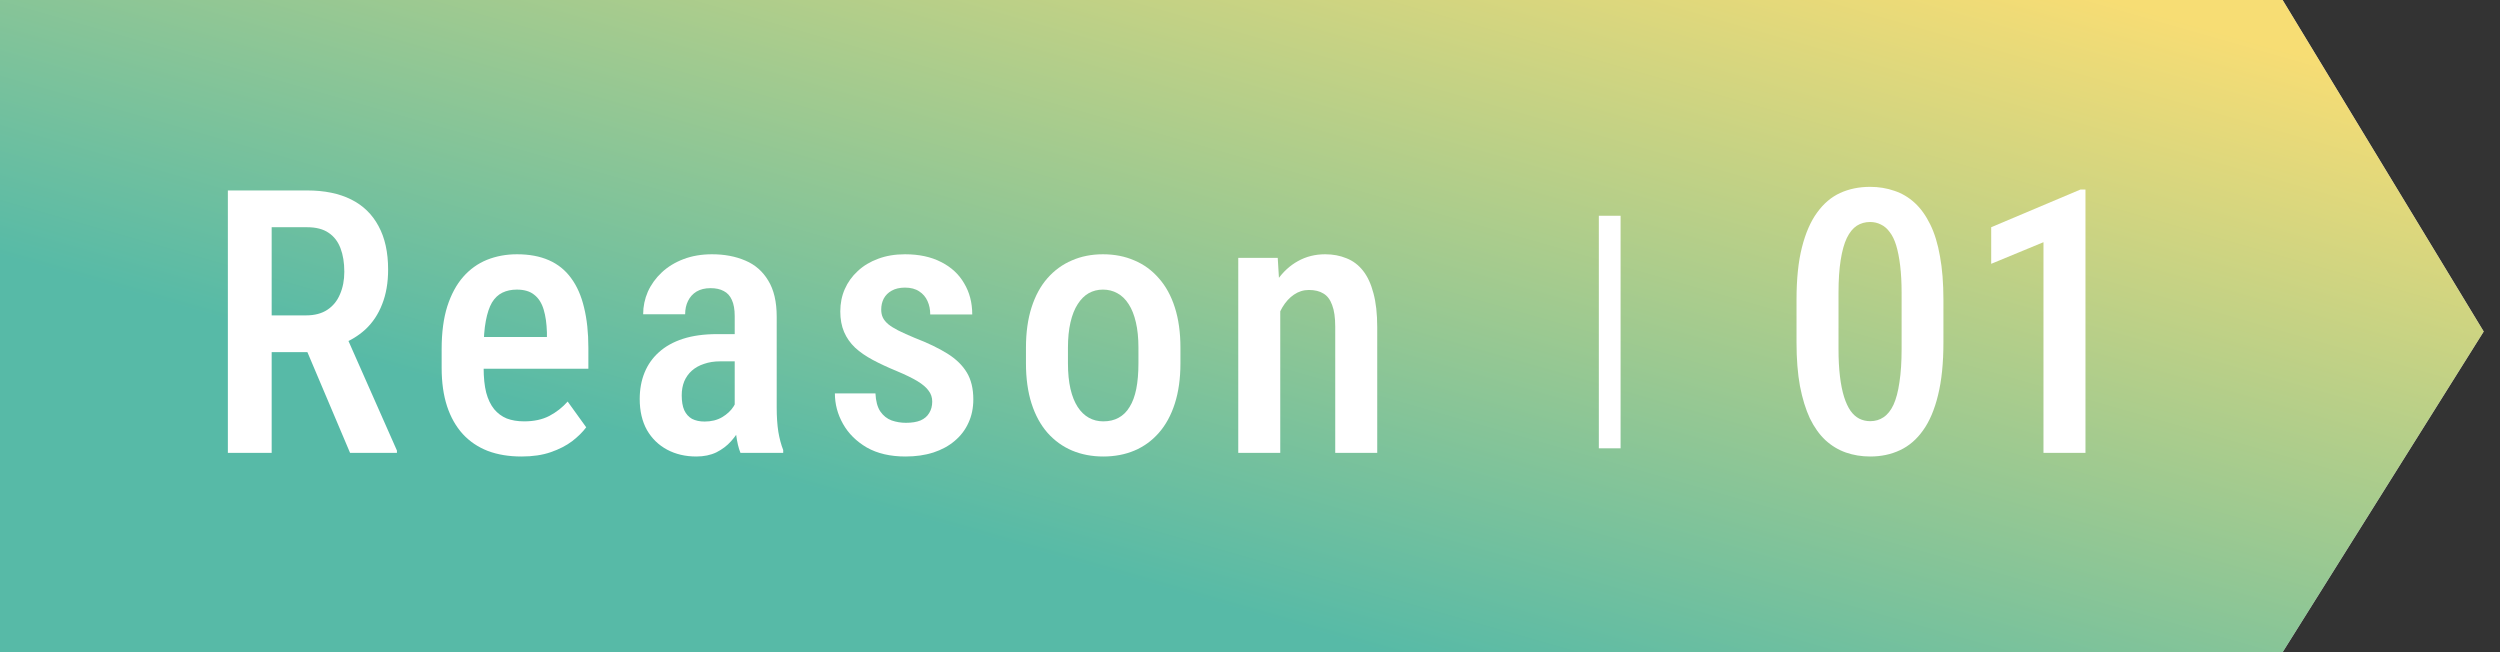 <svg xmlns="http://www.w3.org/2000/svg" width="138" height="36" viewBox="0 0 138 36" fill="none"><rect x="0" y="0" width="138" height="36" fill="#333333" stroke="none"/><path d="M0 0H126L137.1 18.3L126 36H0V0Z" fill="white"></path><path d="M0 0H126L137.1 18.3L126 36H0V0Z" fill="url(#paint0_linear_278_357)" fill-opacity="0.72"></path><path d="M115.118 10.463V25H112.8V13.369L109.914 14.563V12.543L114.839 10.463H115.118Z" fill="white"></path><path d="M107.277 16.543V18.911C107.277 20.045 107.178 21.013 106.979 21.816C106.786 22.612 106.511 23.259 106.153 23.756C105.801 24.254 105.377 24.619 104.879 24.851C104.388 25.083 103.841 25.199 103.237 25.199C102.76 25.199 102.312 25.126 101.894 24.98C101.476 24.834 101.098 24.605 100.76 24.294C100.428 23.982 100.143 23.581 99.904 23.09C99.672 22.592 99.49 21.998 99.357 21.309C99.231 20.619 99.168 19.819 99.168 18.911V16.543C99.168 15.402 99.267 14.44 99.466 13.657C99.665 12.868 99.944 12.228 100.302 11.737C100.66 11.239 101.085 10.878 101.576 10.652C102.073 10.427 102.624 10.314 103.228 10.314C103.705 10.314 104.153 10.387 104.571 10.533C104.989 10.672 105.363 10.894 105.695 11.2C106.027 11.505 106.312 11.903 106.551 12.393C106.79 12.878 106.969 13.465 107.088 14.155C107.214 14.838 107.277 15.634 107.277 16.543ZM104.969 19.259V16.174C104.969 15.604 104.942 15.1 104.889 14.662C104.836 14.224 104.763 13.853 104.67 13.548C104.577 13.242 104.458 12.997 104.312 12.811C104.173 12.619 104.01 12.48 103.825 12.393C103.645 12.301 103.446 12.254 103.228 12.254C102.956 12.254 102.71 12.324 102.491 12.463C102.279 12.602 102.097 12.828 101.944 13.14C101.798 13.445 101.685 13.85 101.606 14.354C101.526 14.851 101.486 15.458 101.486 16.174V19.259C101.486 19.836 101.513 20.343 101.566 20.781C101.619 21.219 101.695 21.597 101.795 21.916C101.894 22.227 102.014 22.483 102.153 22.682C102.292 22.874 102.451 23.017 102.631 23.11C102.816 23.202 103.019 23.249 103.237 23.249C103.516 23.249 103.761 23.176 103.974 23.03C104.193 22.884 104.375 22.655 104.521 22.343C104.667 22.025 104.776 21.61 104.849 21.1C104.929 20.589 104.969 19.975 104.969 19.259Z" fill="white"></path><path d="M70.67 16.533V25H68.352V14.235H70.531L70.67 16.533ZM70.252 19.23H69.516C69.509 18.453 69.592 17.747 69.764 17.11C69.937 16.473 70.182 15.926 70.501 15.468C70.819 15.011 71.201 14.659 71.645 14.414C72.096 14.162 72.597 14.036 73.147 14.036C73.579 14.036 73.97 14.109 74.322 14.255C74.68 14.394 74.985 14.623 75.237 14.941C75.489 15.259 75.681 15.674 75.814 16.185C75.953 16.696 76.023 17.319 76.023 18.055V25H73.705V18.035C73.705 17.531 73.648 17.133 73.535 16.841C73.429 16.543 73.27 16.331 73.058 16.205C72.846 16.072 72.577 16.006 72.252 16.006C71.953 16.006 71.678 16.092 71.426 16.264C71.181 16.43 70.968 16.662 70.789 16.961C70.617 17.253 70.484 17.594 70.391 17.986C70.298 18.37 70.252 18.785 70.252 19.23Z" fill="white"></path><path d="M56.633 20.055V19.19C56.633 18.354 56.736 17.614 56.941 16.971C57.147 16.327 57.439 15.79 57.817 15.359C58.202 14.921 58.653 14.593 59.17 14.374C59.687 14.148 60.258 14.036 60.881 14.036C61.518 14.036 62.095 14.148 62.613 14.374C63.137 14.593 63.588 14.921 63.966 15.359C64.351 15.79 64.646 16.327 64.851 16.971C65.057 17.614 65.16 18.354 65.16 19.19V20.055C65.16 20.891 65.057 21.631 64.851 22.274C64.646 22.918 64.351 23.458 63.966 23.896C63.588 24.327 63.14 24.652 62.623 24.871C62.105 25.09 61.532 25.199 60.901 25.199C60.278 25.199 59.704 25.09 59.18 24.871C58.663 24.652 58.212 24.327 57.827 23.896C57.442 23.458 57.147 22.918 56.941 22.274C56.736 21.631 56.633 20.891 56.633 20.055ZM58.951 19.19V20.055C58.951 20.593 58.998 21.064 59.09 21.468C59.183 21.866 59.316 22.198 59.488 22.463C59.661 22.729 59.867 22.927 60.105 23.06C60.344 23.193 60.609 23.259 60.901 23.259C61.226 23.259 61.508 23.193 61.747 23.06C61.992 22.927 62.195 22.729 62.354 22.463C62.52 22.198 62.642 21.866 62.722 21.468C62.802 21.064 62.842 20.593 62.842 20.055V19.19C62.842 18.659 62.795 18.195 62.702 17.797C62.609 17.392 62.477 17.057 62.304 16.792C62.132 16.52 61.923 16.317 61.677 16.185C61.439 16.052 61.173 15.986 60.881 15.986C60.596 15.986 60.334 16.052 60.095 16.185C59.863 16.317 59.661 16.52 59.488 16.792C59.316 17.057 59.183 17.392 59.09 17.797C58.998 18.195 58.951 18.659 58.951 19.19Z" fill="white"></path><path d="M51.459 22.165C51.459 21.939 51.392 21.74 51.26 21.568C51.134 21.389 50.928 21.213 50.643 21.04C50.358 20.868 49.976 20.682 49.499 20.483C49.001 20.277 48.56 20.072 48.175 19.866C47.791 19.661 47.466 19.435 47.2 19.19C46.935 18.938 46.733 18.649 46.593 18.324C46.454 17.999 46.384 17.621 46.384 17.19C46.384 16.745 46.467 16.334 46.633 15.956C46.799 15.578 47.038 15.246 47.35 14.961C47.661 14.669 48.036 14.444 48.474 14.284C48.912 14.119 49.406 14.036 49.956 14.036C50.733 14.036 51.396 14.178 51.946 14.463C52.504 14.742 52.928 15.133 53.22 15.638C53.519 16.135 53.668 16.709 53.668 17.359H51.349C51.349 17.087 51.3 16.841 51.2 16.623C51.101 16.397 50.948 16.218 50.742 16.085C50.537 15.946 50.275 15.876 49.956 15.876C49.665 15.876 49.419 15.933 49.22 16.046C49.028 16.152 48.882 16.298 48.782 16.483C48.69 16.662 48.643 16.865 48.643 17.09C48.643 17.256 48.673 17.402 48.733 17.528C48.792 17.654 48.892 17.777 49.031 17.896C49.17 18.009 49.356 18.125 49.588 18.244C49.827 18.364 50.129 18.5 50.494 18.652C51.217 18.931 51.817 19.22 52.295 19.518C52.772 19.817 53.13 20.165 53.369 20.563C53.608 20.961 53.727 21.455 53.727 22.045C53.727 22.523 53.638 22.954 53.459 23.339C53.286 23.724 53.034 24.055 52.703 24.334C52.378 24.612 51.983 24.828 51.519 24.98C51.061 25.126 50.55 25.199 49.986 25.199C49.144 25.199 48.431 25.034 47.847 24.702C47.27 24.364 46.832 23.929 46.534 23.398C46.235 22.868 46.086 22.307 46.086 21.717H48.325C48.345 22.142 48.434 22.473 48.593 22.712C48.759 22.951 48.968 23.117 49.22 23.209C49.472 23.296 49.734 23.339 50.006 23.339C50.331 23.339 50.6 23.296 50.812 23.209C51.024 23.117 51.184 22.981 51.29 22.802C51.403 22.622 51.459 22.41 51.459 22.165Z" fill="white"></path><path d="M40.556 22.811V17.448C40.556 17.077 40.503 16.779 40.397 16.553C40.297 16.327 40.148 16.165 39.949 16.065C39.757 15.959 39.515 15.906 39.223 15.906C38.918 15.906 38.659 15.969 38.447 16.095C38.241 16.221 38.085 16.394 37.979 16.613C37.873 16.825 37.82 17.07 37.82 17.349H35.502C35.502 16.918 35.588 16.503 35.76 16.105C35.939 15.707 36.195 15.352 36.526 15.041C36.858 14.729 37.259 14.483 37.73 14.304C38.201 14.125 38.725 14.036 39.302 14.036C39.992 14.036 40.606 14.152 41.143 14.384C41.68 14.609 42.102 14.978 42.407 15.488C42.718 15.992 42.874 16.656 42.874 17.478V22.503C42.874 23 42.904 23.445 42.964 23.836C43.03 24.221 43.12 24.556 43.233 24.841V25H40.874C40.768 24.742 40.689 24.41 40.636 24.005C40.583 23.601 40.556 23.203 40.556 22.811ZM40.864 18.443L40.874 19.946H39.76C39.428 19.946 39.13 19.992 38.865 20.085C38.599 20.171 38.374 20.297 38.188 20.463C38.009 20.622 37.87 20.818 37.77 21.05C37.677 21.282 37.631 21.538 37.631 21.817C37.631 22.155 37.677 22.43 37.77 22.642C37.87 22.855 38.012 23.014 38.198 23.12C38.39 23.219 38.623 23.269 38.895 23.269C39.266 23.269 39.588 23.189 39.86 23.03C40.138 22.864 40.35 22.666 40.496 22.433C40.649 22.201 40.709 21.989 40.675 21.797L41.203 22.762C41.15 23.014 41.05 23.279 40.904 23.558C40.765 23.836 40.583 24.102 40.357 24.354C40.132 24.606 39.86 24.811 39.541 24.971C39.223 25.123 38.855 25.199 38.437 25.199C37.833 25.199 37.296 25.073 36.825 24.821C36.354 24.569 35.983 24.208 35.711 23.737C35.445 23.259 35.312 22.689 35.312 22.025C35.312 21.488 35.402 21.001 35.581 20.563C35.76 20.125 36.026 19.75 36.377 19.438C36.729 19.12 37.17 18.875 37.7 18.702C38.238 18.53 38.865 18.443 39.581 18.443H40.864Z" fill="white"></path><path d="M28.787 25.199C28.09 25.199 27.47 25.097 26.926 24.891C26.382 24.679 25.921 24.367 25.543 23.956C25.165 23.538 24.876 23.027 24.677 22.423C24.478 21.813 24.379 21.107 24.379 20.304V19.269C24.379 18.36 24.482 17.578 24.687 16.921C24.9 16.258 25.192 15.714 25.563 15.289C25.934 14.865 26.372 14.55 26.876 14.344C27.387 14.139 27.941 14.036 28.538 14.036C29.215 14.036 29.802 14.145 30.299 14.364C30.797 14.583 31.204 14.911 31.523 15.349C31.848 15.787 32.087 16.327 32.239 16.971C32.398 17.614 32.478 18.354 32.478 19.19V20.354H25.493V18.603H30.19V18.354C30.176 17.863 30.117 17.442 30.011 17.09C29.904 16.732 29.732 16.46 29.493 16.274C29.261 16.082 28.939 15.986 28.528 15.986C28.23 15.986 27.964 16.042 27.732 16.155C27.5 16.268 27.308 16.45 27.155 16.702C27.009 16.954 26.896 17.293 26.817 17.717C26.737 18.135 26.697 18.652 26.697 19.269V20.304C26.697 20.841 26.744 21.296 26.837 21.667C26.936 22.039 27.082 22.344 27.274 22.583C27.467 22.815 27.699 22.987 27.971 23.1C28.249 23.206 28.571 23.259 28.936 23.259C29.473 23.259 29.934 23.16 30.319 22.961C30.71 22.755 31.049 22.49 31.334 22.165L32.359 23.587C32.166 23.846 31.908 24.102 31.583 24.354C31.258 24.599 30.863 24.801 30.399 24.961C29.941 25.12 29.404 25.199 28.787 25.199Z" fill="white"></path><path d="M12.578 10.513H16.956C17.911 10.513 18.721 10.679 19.384 11.011C20.047 11.342 20.551 11.833 20.896 12.483C21.248 13.127 21.424 13.926 21.424 14.881C21.424 15.604 21.314 16.241 21.095 16.792C20.883 17.342 20.575 17.806 20.17 18.184C19.765 18.556 19.278 18.845 18.707 19.05L18.001 19.438H14.3L14.29 17.409H16.896C17.367 17.409 17.759 17.306 18.07 17.1C18.382 16.894 18.614 16.609 18.767 16.244C18.926 15.88 19.006 15.465 19.006 15.001C19.006 14.503 18.936 14.072 18.797 13.707C18.657 13.336 18.439 13.05 18.14 12.851C17.842 12.646 17.447 12.543 16.956 12.543H14.996V25H12.578V10.513ZM19.324 25L16.568 18.493L19.085 18.483L21.911 24.871V25H19.324Z" fill="white"></path><path d="M88.856 11.91V24.747" stroke="white" stroke-width="1.2"></path><defs><linearGradient id="paint0_linear_278_357" x1="120.96" y1="1.346" x2="108.39" y2="45.233" gradientUnits="userSpaceOnUse"><stop stop-color="#F4D03F"></stop><stop offset="1" stop-color="#16A085"></stop></linearGradient></defs></svg>